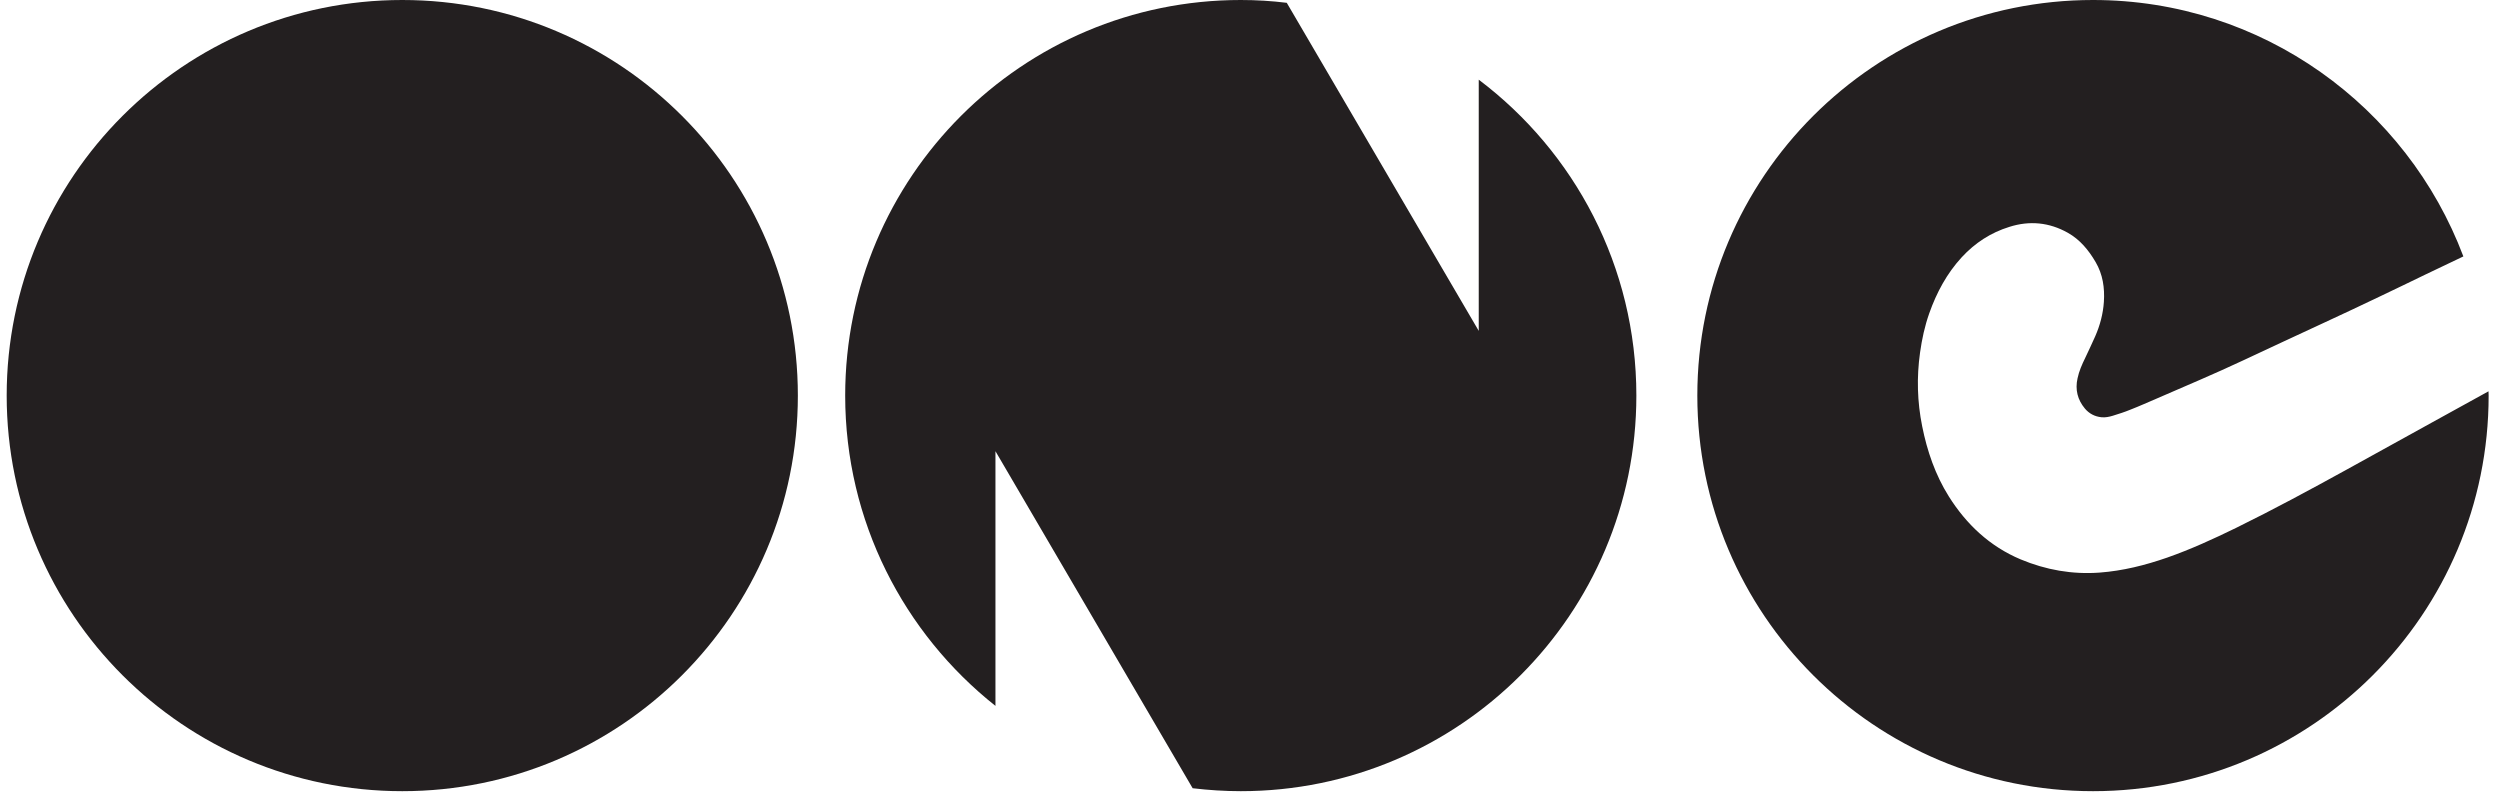<svg xmlns="http://www.w3.org/2000/svg" viewBox="0 0 187 60" width="187" height="60">
	<defs>
		<clipPath clipPathUnits="userSpaceOnUse" id="cp1">
			<path d="M-99 -327L861 -327L861 1295L-99 1295Z" />
		</clipPath>
	</defs>
	<style>
		tspan { white-space:pre }
		.shp0 { fill: #231f20 } 
	</style>
	<g id="Pasteboard" clip-path="url(#cp1)">
		<g id="Group 3">
			<path id="Path 24" class="shp0" d="M30.09 0C13.75 0 0.5 13.25 0.5 29.59C0.5 45.93 13.75 59.18 30.09 59.18C46.43 59.18 59.68 45.93 59.68 29.59C59.68 13.25 46.43 0 30.09 0Z" />
			<path id="Path 25" class="shp0" d="M110.61 5.96L110.61 24.75L96.25 0.21C95.12 0.07 93.97 0 92.81 0C76.46 0 63.22 13.25 63.22 29.59C63.22 39 67.62 47.38 74.46 52.8L74.46 33.75L89.21 58.96C90.39 59.1 91.59 59.18 92.81 59.18C109.15 59.18 122.4 45.93 122.4 29.59C122.4 19.93 117.77 11.36 110.61 5.96Z" />
			<path id="Path 26" class="shp0" d="M175.56 35.11C172.82 36.62 170.06 38.11 167.25 39.49C165.57 40.31 163.87 41.09 162.1 41.71C160.46 42.28 158.79 42.7 157.05 42.83C155 42.98 153.03 42.63 151.14 41.84C148.84 40.87 147.09 39.23 145.77 37.13C144.76 35.52 144.15 33.74 143.78 31.89C143.41 30.06 143.36 28.22 143.62 26.37C143.76 25.37 143.97 24.39 144.31 23.43C144.86 21.88 145.62 20.46 146.74 19.24C147.73 18.17 148.91 17.4 150.3 16.97C151.81 16.49 153.28 16.63 154.67 17.41C155.58 17.92 156.23 18.71 156.75 19.6C157.29 20.52 157.44 21.53 157.37 22.58C157.31 23.48 157.08 24.34 156.72 25.16C156.48 25.71 156.22 26.24 155.97 26.78C155.73 27.27 155.51 27.77 155.4 28.3C155.21 29.14 155.4 29.9 155.95 30.56C156.27 30.94 156.69 31.16 157.19 31.21C157.48 31.24 157.76 31.18 158.03 31.1C158.48 30.96 158.93 30.82 159.36 30.64C160.03 30.38 160.69 30.08 161.35 29.8C163.49 28.87 165.65 27.96 167.76 26.97C169.8 26.01 171.84 25.07 173.88 24.12C175.31 23.46 176.73 22.79 178.15 22.11C179.23 21.6 180.31 21.07 181.39 20.55C182.34 20.09 183.3 19.64 184.26 19.18C180.04 7.98 169.23 0 156.56 0C140.21 0 126.96 13.25 126.96 29.59C126.96 45.93 140.21 59.18 156.56 59.18C172.9 59.18 186.15 45.93 186.15 29.59C186.15 29.48 186.14 29.38 186.14 29.27C184.71 30.06 183.29 30.84 181.86 31.63C179.76 32.79 177.66 33.95 175.56 35.11Z" />
		</g>
	</g>
</svg>